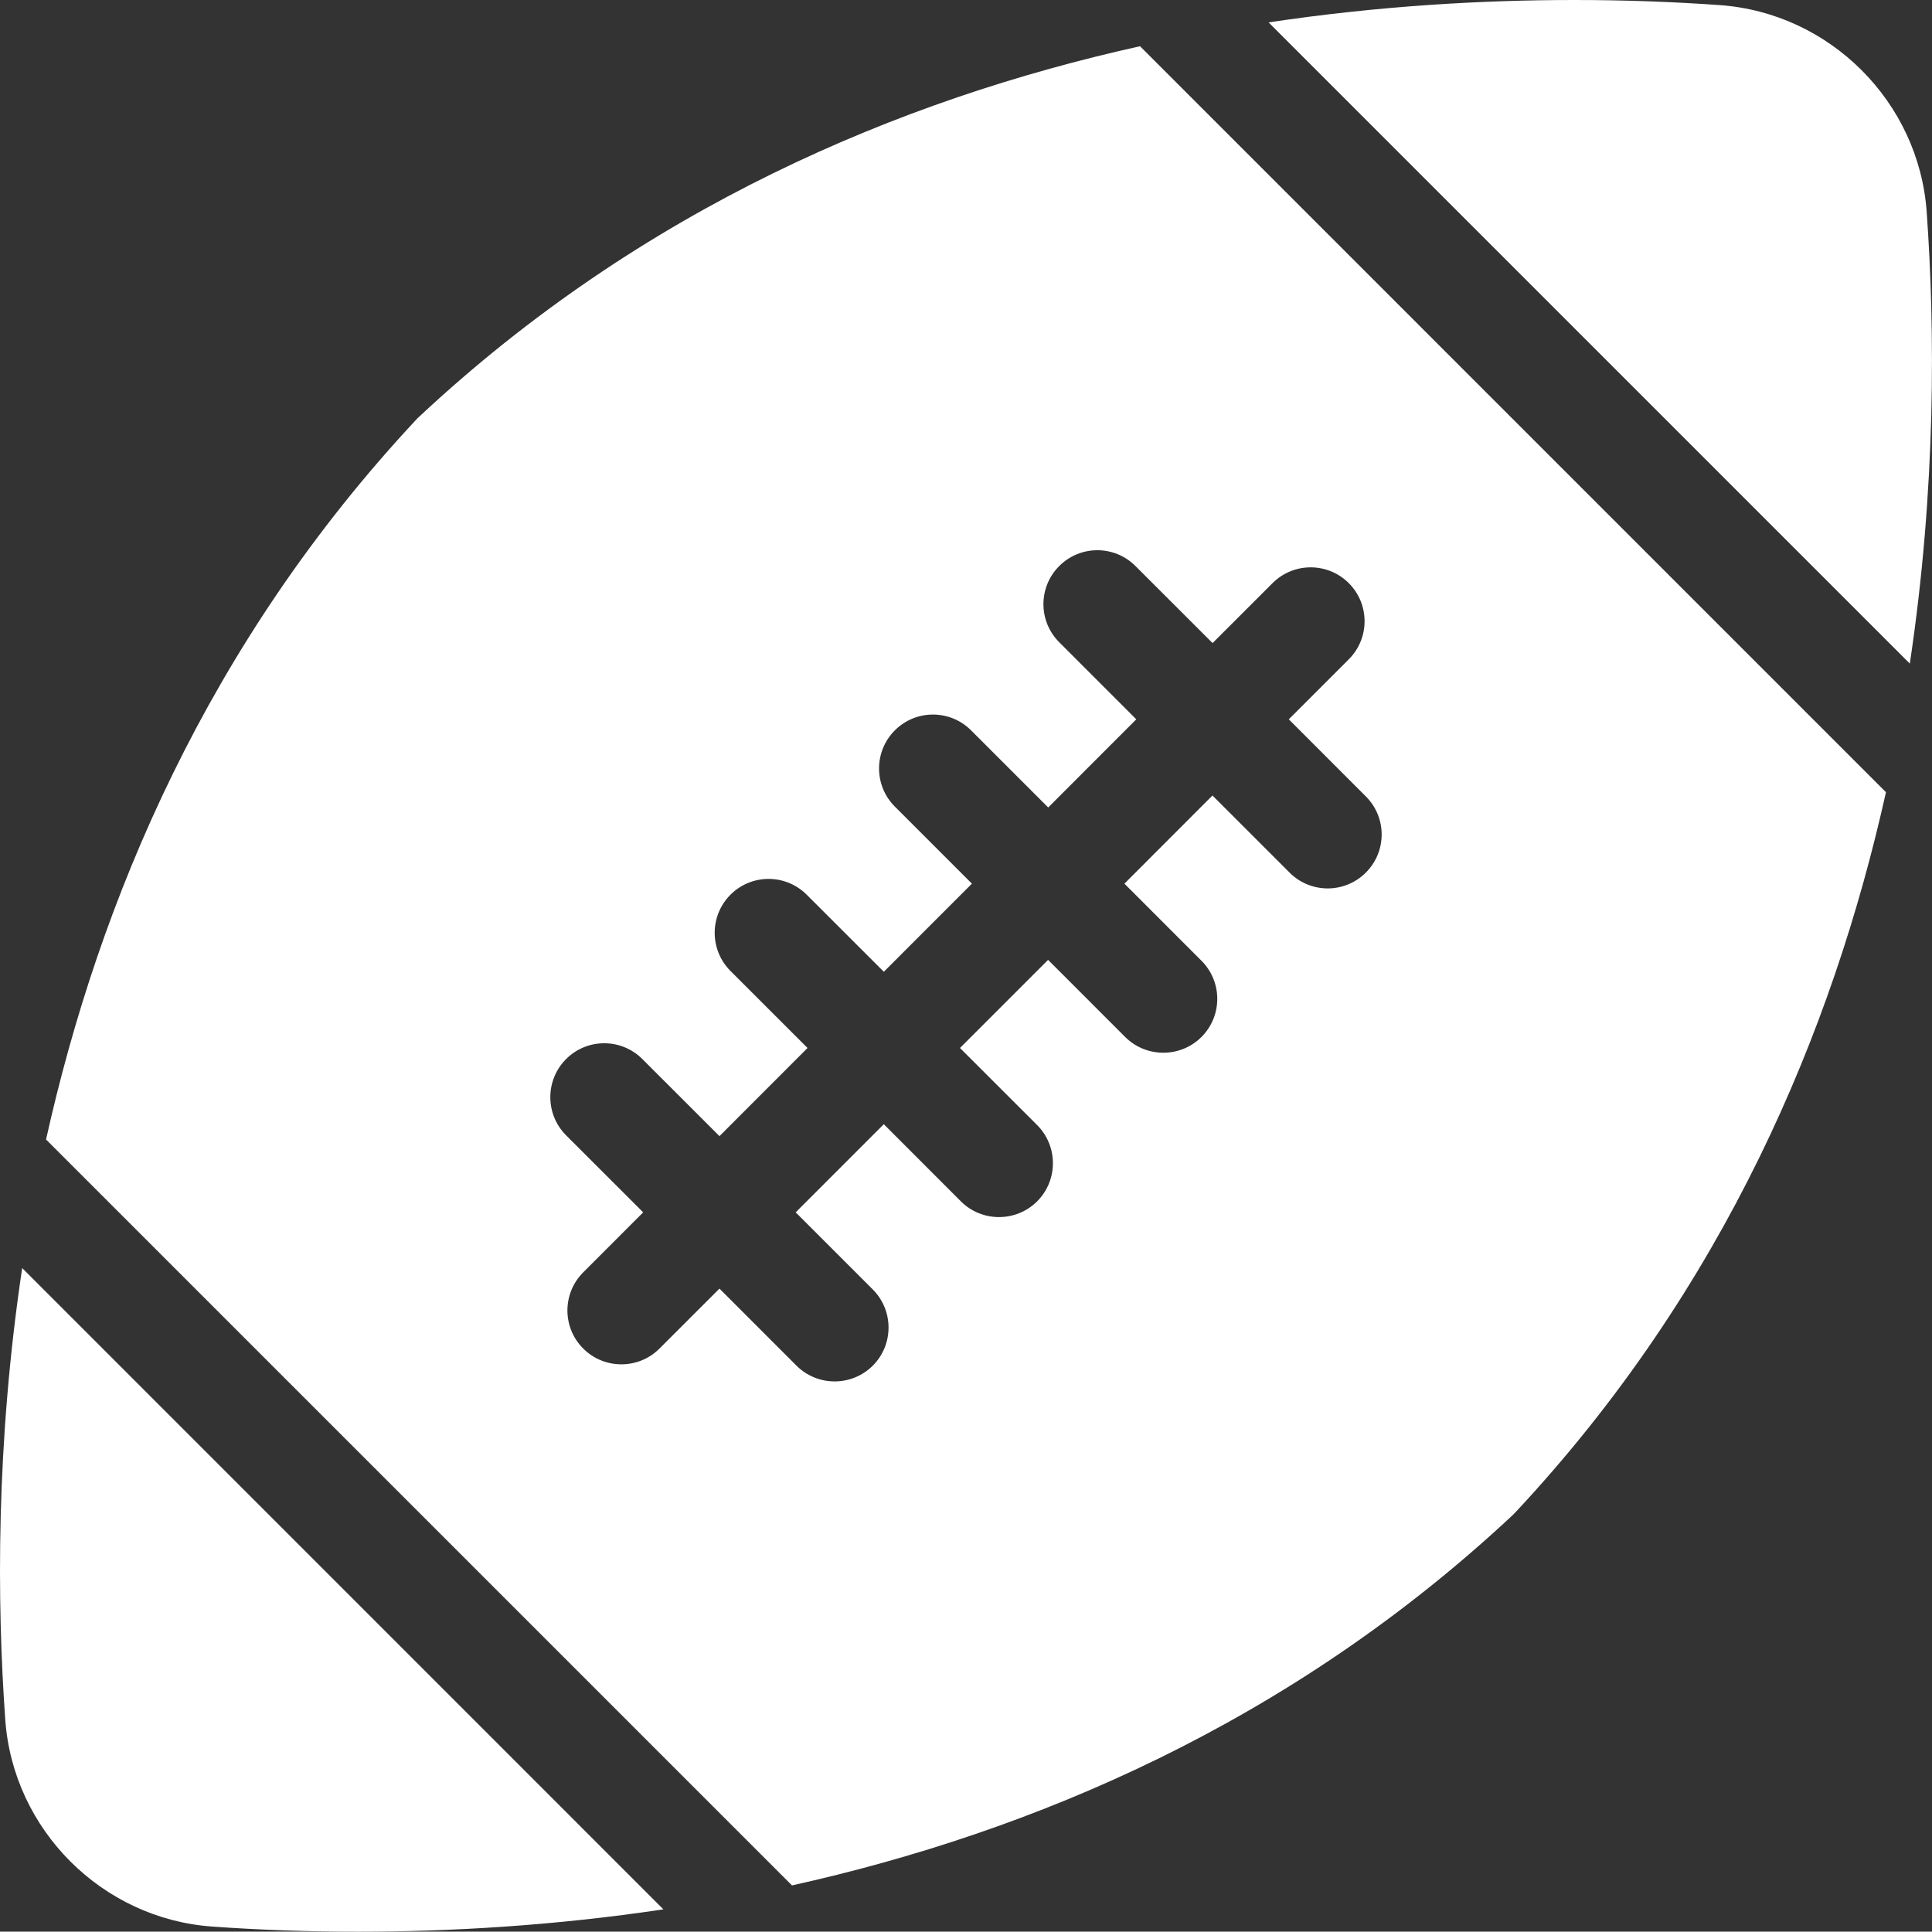 <?xml version="1.0" encoding="utf-8"?>
<!-- Generator: Adobe Illustrator 15.0.0, SVG Export Plug-In . SVG Version: 6.00 Build 0)  -->
<!DOCTYPE svg PUBLIC "-//W3C//DTD SVG 1.1//EN" "http://www.w3.org/Graphics/SVG/1.1/DTD/svg11.dtd">
<svg version="1.1" id="Ebene_1" xmlns="http://www.w3.org/2000/svg" xmlns:xlink="http://www.w3.org/1999/xlink" x="0px" y="0px"
	 width="53.916px" height="53.906px" viewBox="0 0 53.916 53.906" enable-background="new 0 0 53.916 53.906" xml:space="preserve">
<rect x="0" y="0" width="53.916" height="53.906" fill="#333333" stroke="none"/>
<g>
	<g>
		<path fill="#FFFFFF" d="M35.402,0.625C38.462,0.166,41.358,0,43.936,0c1.367,0,2.732,0.048,4.061,0.143
			c3.07,0.22,5.553,2.7,5.771,5.772c0.233,3.272,0.264,7.7-0.471,12.604L35.402,0.625z M0.619,35.388
			c-0.735,4.903-0.705,9.331-0.472,12.605c0.22,3.07,2.701,5.552,5.772,5.771c1.327,0.095,2.693,0.143,4.061,0.143
			c2.579,0,5.474-0.165,8.533-0.623L0.619,35.388z M52.631,22.108c-1.482,6.656-4.505,13.856-10.346,20.102
			c-0.023,0.025-0.047,0.049-0.071,0.072c-6.218,5.813-13.405,8.844-20.112,10.334L1.285,31.8
			c1.482-6.658,4.505-13.856,10.344-20.104c0.023-0.023,0.047-0.049,0.072-0.07C17.919,5.813,25.104,2.78,31.814,1.29L52.631,22.108
			z M38.117,22.226l-2.151-2.152l1.674-1.674c0.588-0.588,0.588-1.539,0-2.127c-0.588-0.587-1.539-0.587-2.127,0l-1.674,1.673
			l-2.152-2.15c-0.587-0.588-1.54-0.588-2.127,0c-0.588,0.588-0.588,1.54,0,2.127l2.15,2.151l-2.458,2.46L27.1,20.382
			c-0.588-0.588-1.54-0.588-2.128,0c-0.587,0.587-0.587,1.54,0,2.127l2.151,2.151l-2.458,2.459l-2.153-2.151
			c-0.587-0.587-1.539-0.587-2.127,0c-0.587,0.588-0.587,1.54,0,2.128l2.151,2.15l-2.458,2.46l-2.152-2.151
			c-0.588-0.588-1.54-0.588-2.128,0c-0.587,0.588-0.587,1.54,0,2.128l2.151,2.15l-1.673,1.674c-0.588,0.588-0.588,1.541,0,2.127
			c0.294,0.294,0.679,0.44,1.064,0.44c0.385,0,0.77-0.146,1.064-0.44l1.674-1.673l2.15,2.151c0.294,0.293,0.679,0.439,1.064,0.439
			c0.385,0,0.77-0.146,1.064-0.439c0.587-0.587,0.587-1.541,0-2.128l-2.151-2.151l2.459-2.46l2.151,2.153
			c0.294,0.294,0.678,0.439,1.063,0.439c0.386,0,0.771-0.146,1.065-0.439c0.587-0.588,0.587-1.541,0-2.129l-2.153-2.151l2.459-2.459
			l2.151,2.152c0.295,0.294,0.68,0.439,1.065,0.439c0.385,0,0.77-0.146,1.064-0.439c0.588-0.588,0.588-1.541,0-2.128l-2.15-2.151
			l2.457-2.46l2.152,2.152c0.294,0.294,0.679,0.441,1.064,0.441c0.385,0,0.77-0.147,1.063-0.441
			C38.705,23.765,38.705,22.813,38.117,22.226L38.117,22.226z M38.117,22.226"/>
	</g>
</g>
</svg>
